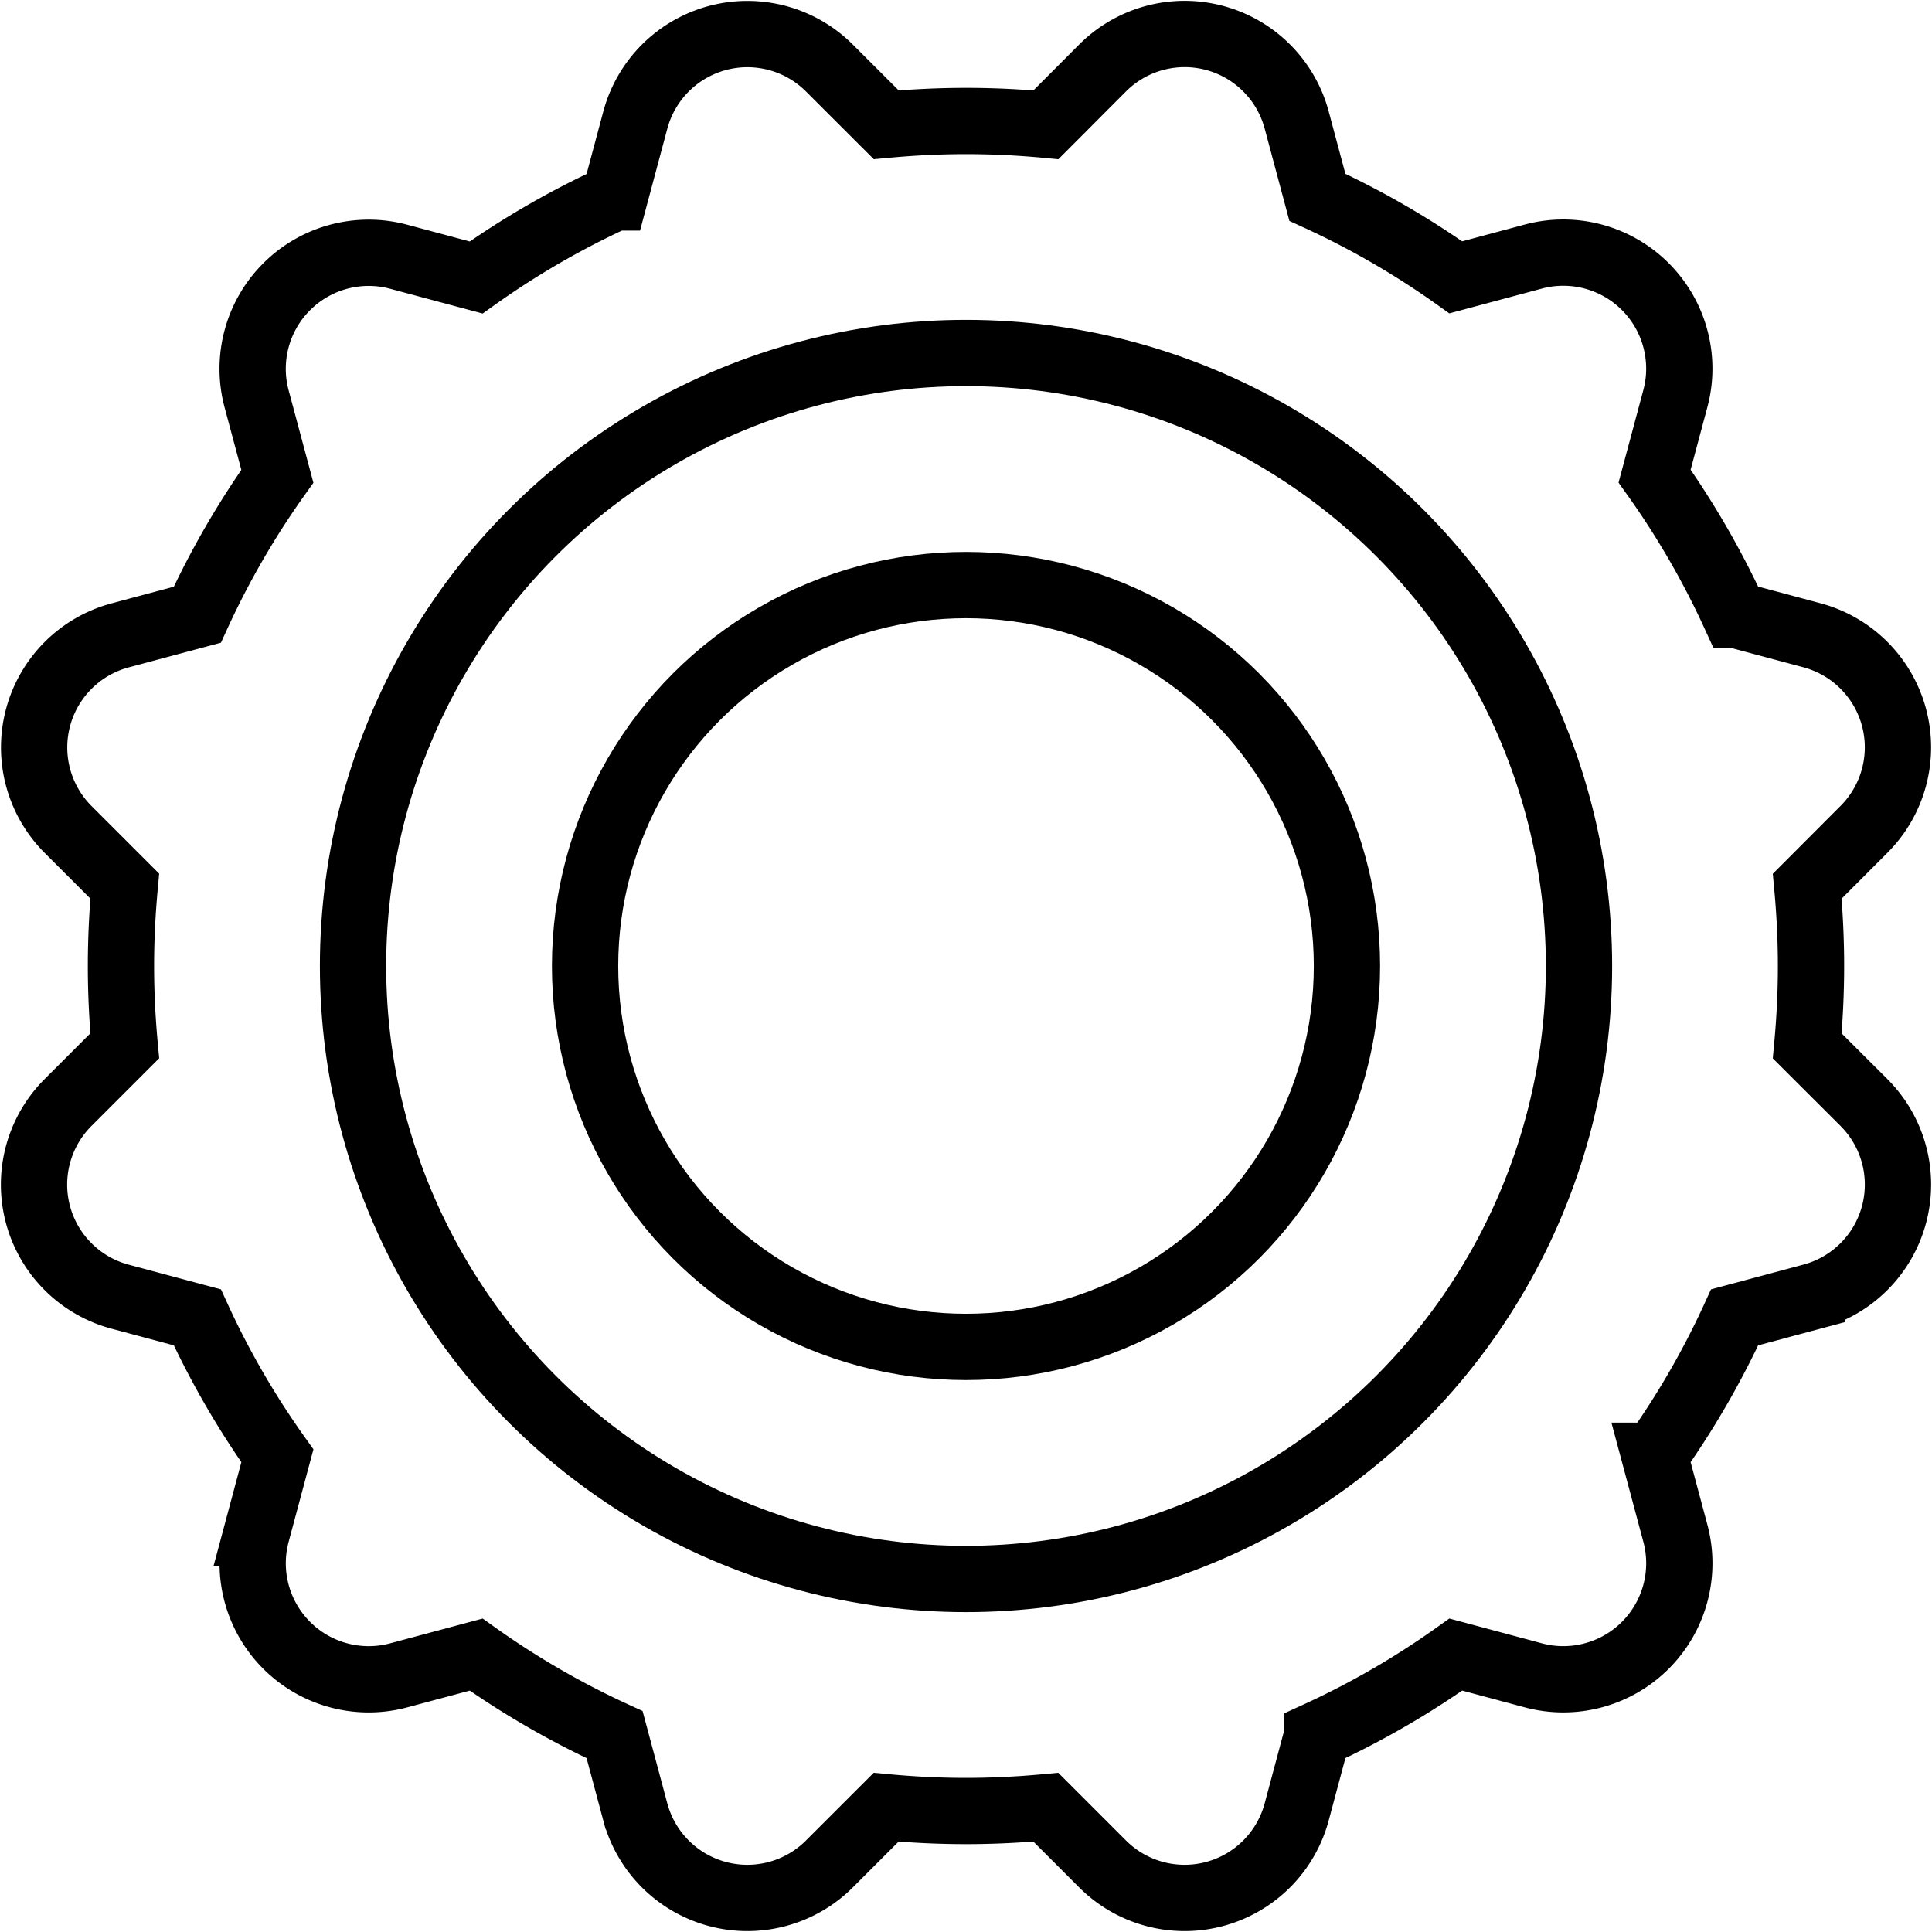 <svg xmlns="http://www.w3.org/2000/svg" width="87.441" height="87.44" viewBox="0 0 87.441 87.44"><g id="cap_11335621" transform="translate(-13.462 -13.463)"><path id="Trac&#xE9;_70" data-name="Trac&#xE9; 70" d="M95.256,60.8c.111-1.19.171-2.395.171-3.614s-.06-2.424-.171-3.614L97.824,51a5.251,5.251,0,0,0-2.354-8.785l-3.5-.937a38.2,38.2,0,0,0-3.622-6.266l.939-3.505a5.251,5.251,0,0,0-6.431-6.431l-3.505.939a38.209,38.209,0,0,0-6.265-3.622l-.937-3.5a5.251,5.251,0,0,0-8.785-2.354L60.8,19.11c-1.19-.112-2.395-.171-3.614-.171s-2.424.06-3.614.171L51,16.541A5.251,5.251,0,0,0,42.215,18.9l-.937,3.5a38.2,38.2,0,0,0-6.266,3.622l-3.505-.939a5.251,5.251,0,0,0-6.431,6.431l.939,3.505a38.2,38.2,0,0,0-3.622,6.265l-3.5.937A5.251,5.251,0,0,0,16.54,51l2.568,2.568c-.111,1.19-.171,2.395-.171,3.614s.06,2.424.171,3.614l-2.568,2.568a5.251,5.251,0,0,0,2.354,8.785l3.5.937a38.2,38.2,0,0,0,3.622,6.266l-.939,3.505a5.251,5.251,0,0,0,6.431,6.431l3.505-.939a38.2,38.2,0,0,0,6.265,3.622l.937,3.5A5.251,5.251,0,0,0,51,97.825l2.568-2.568c1.19.112,2.395.171,3.614.171s2.424-.06,3.614-.171l2.568,2.568a5.251,5.251,0,0,0,8.785-2.354l.937-3.5a38.192,38.192,0,0,0,6.266-3.623l3.505.939a5.251,5.251,0,0,0,6.431-6.431l-.939-3.505a38.2,38.2,0,0,0,3.622-6.266l3.5-.937a5.251,5.251,0,0,0,2.354-8.785Z" fill="none" stroke="#000" stroke-width="3"></path><circle id="Ellipse_2" data-name="Ellipse 2" cx="27.743" cy="27.743" r="27.743" transform="translate(29.44 29.44)" fill="none" stroke="#000" stroke-width="3"></circle><circle id="Ellipse_3" data-name="Ellipse 3" cx="17.241" cy="17.241" r="17.241" transform="translate(39.942 39.942)" fill="none" stroke="#000" stroke-width="3"></circle></g></svg>